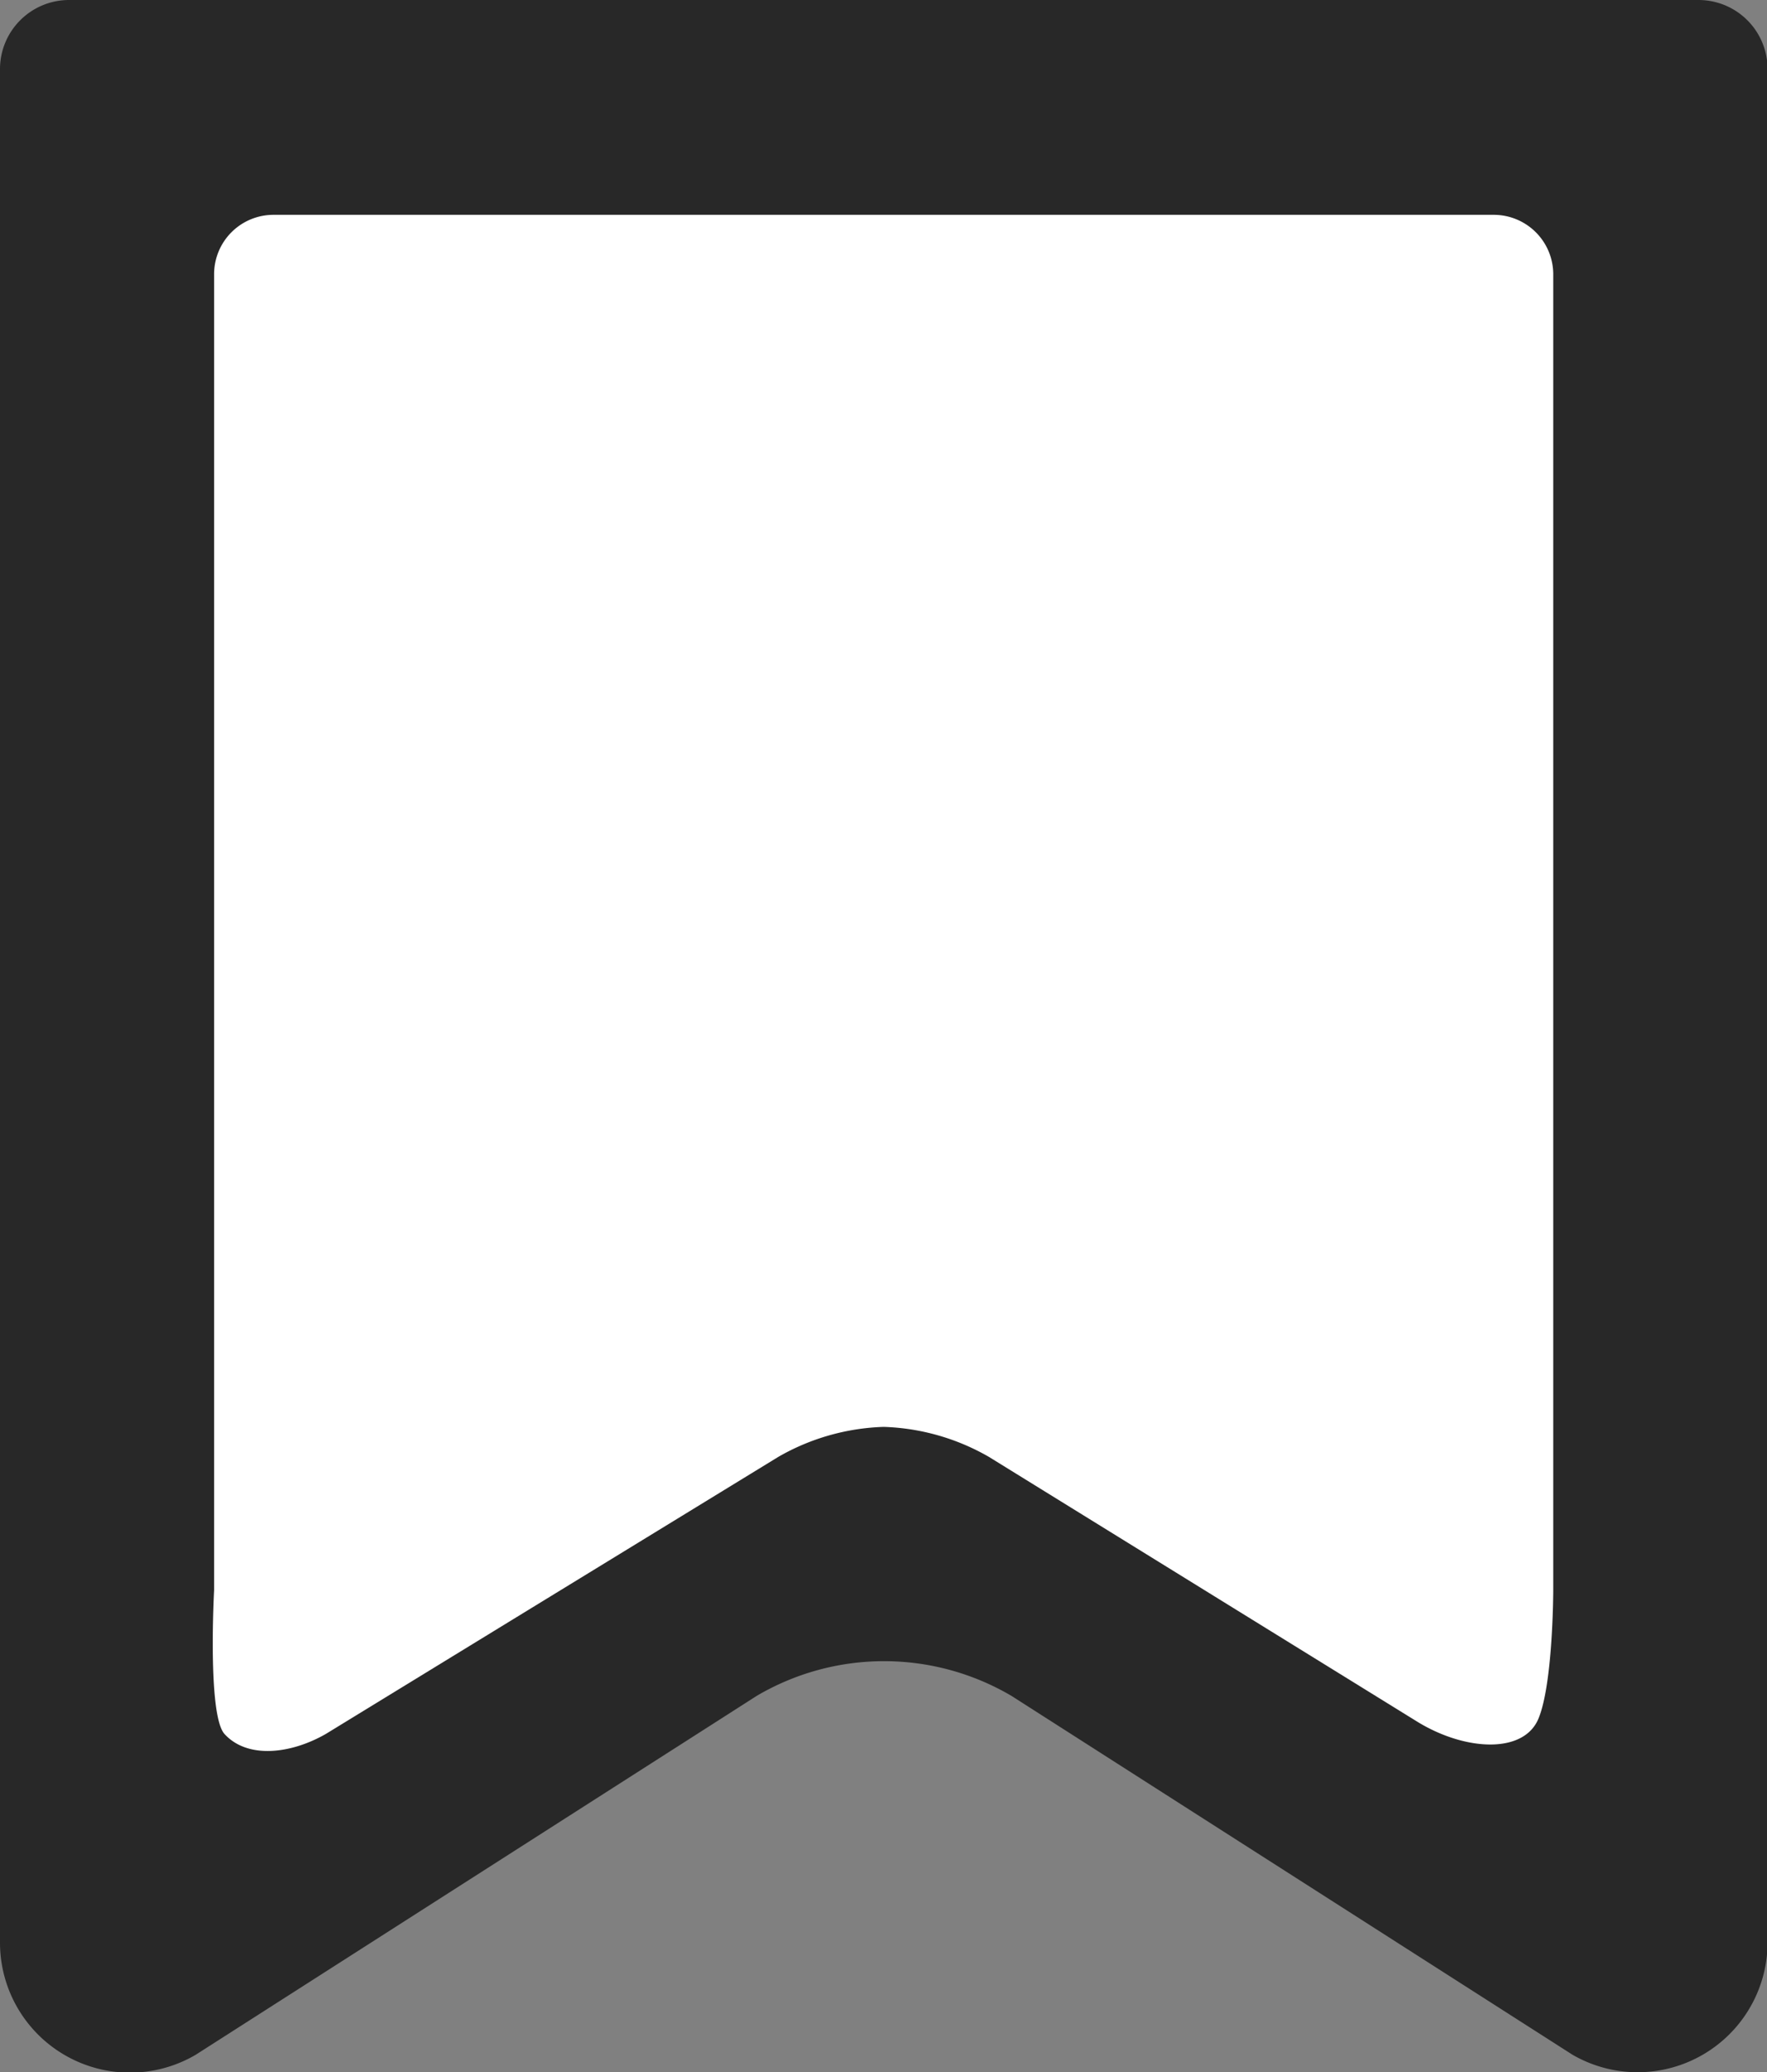 <svg xmlns="http://www.w3.org/2000/svg" viewBox="0 0 153.51 180"><rect x="0" y="0" width="153.51" height="180" fill="#808080" stroke="none"/><path d="M147.56,0H6A6,6,0,0,0,0,6V168.72a11.29,11.29,0,0,0,17,9.76l48.73-31.17a21.82,21.82,0,0,1,22.15,0l48.74,31.17a11.29,11.29,0,0,0,16.94-9.76V6A6,6,0,0,0,147.56,0Z" fill="#282828"/><path d="M129.76,18.66h-106a5.16,5.16,0,0,0-5.16,5.16V138.13s-.59,10.82.9,12.48c2,2.2,5.78,1.74,8.81,0l39.3-24.06a19.54,19.54,0,0,1,9.16-2.61,19.53,19.53,0,0,1,9.15,2.61l37.31,23.06c4.13,2.49,9.16,2.74,10.43-.34s1.28-11.13,1.28-11.13V23.82A5.17,5.17,0,0,0,129.76,18.66Z" fill="#fff"/></svg>
